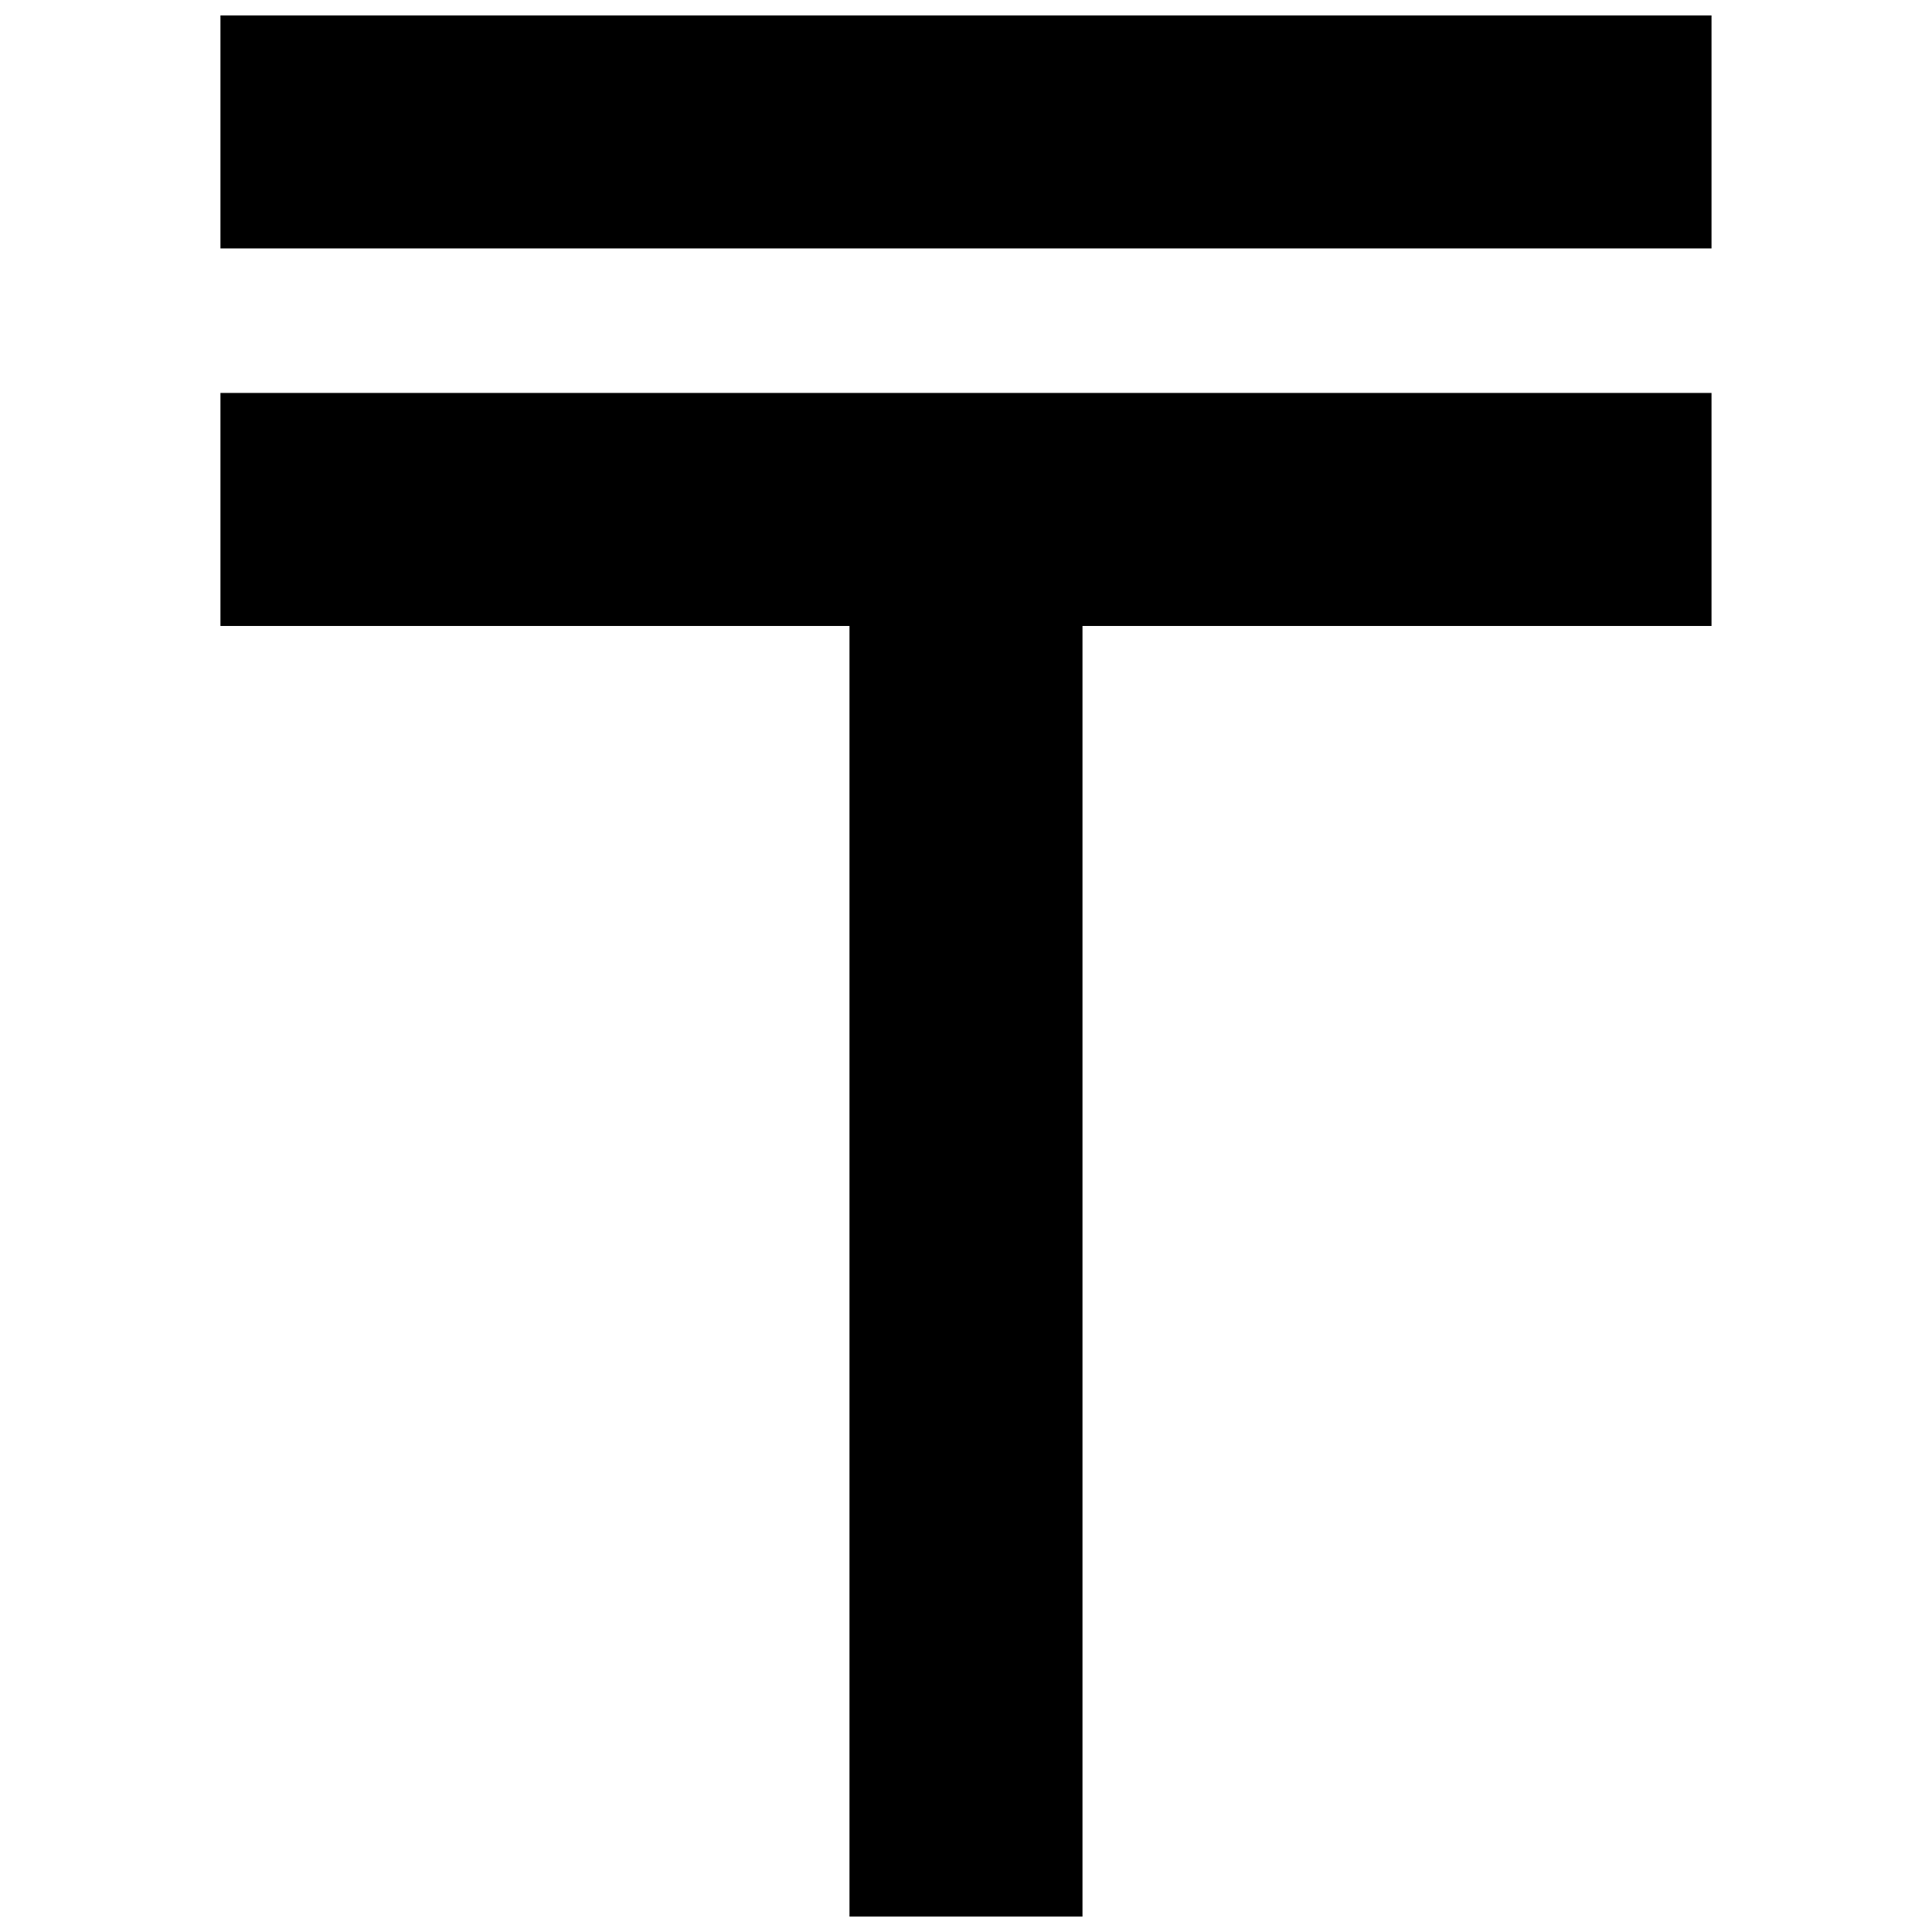 <?xml version="1.0" encoding="UTF-8"?>
<!-- Uploaded to: SVG Repo, www.svgrepo.com, Generator: SVG Repo Mixer Tools -->
<svg width="800px" height="800px" version="1.1" viewBox="144 144 512 512" xmlns="http://www.w3.org/2000/svg">
 <defs>
  <clipPath id="b">
   <path d="m202 148.09h396v61.906h-396z"/>
  </clipPath>
  <clipPath id="a">
   <path d="m202 248h396v403.9h-396z"/>
  </clipPath>
 </defs>
 <g>
  <g clip-path="url(#b)">
   <path d="m202.42 148.09h395.15v61.75h-395.15z"/>
  </g>
  <g clip-path="url(#a)">
   <path d="m202.42 309.89h166.7v342.01h61.75v-342.01h166.7v-61.75h-395.15z"/>
  </g>
 </g>
</svg>